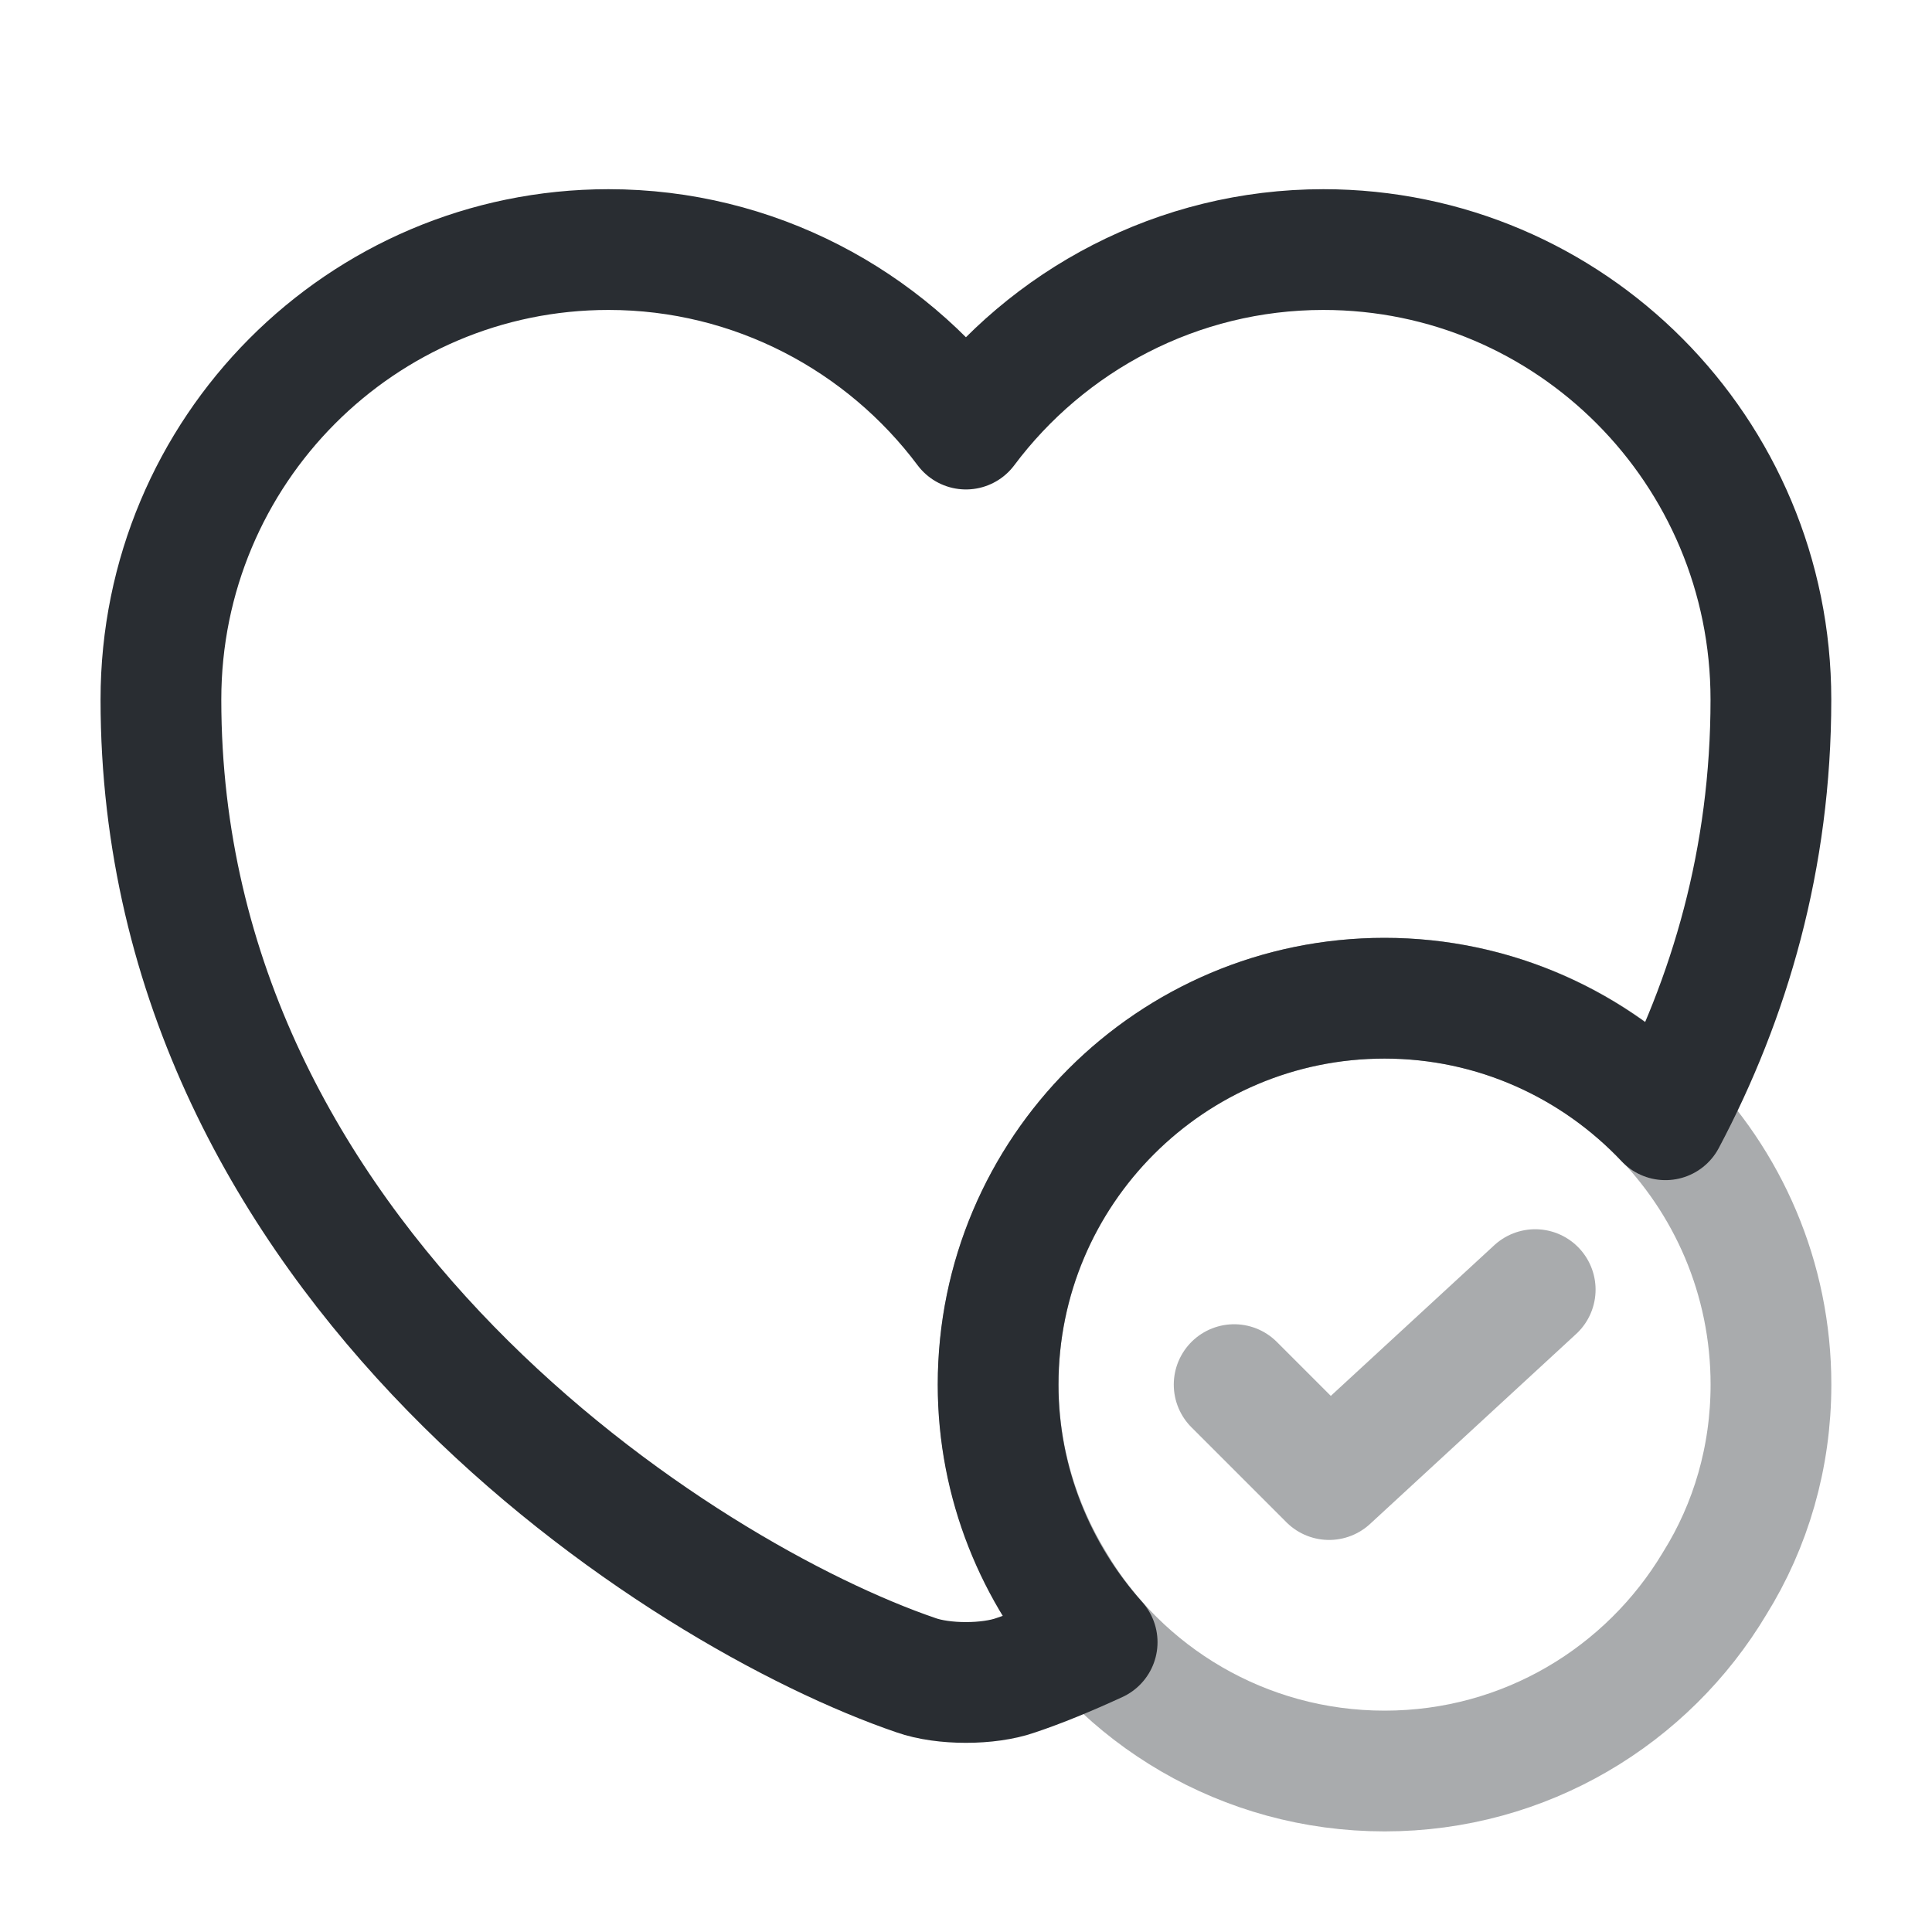<svg width="34" height="34" viewBox="0 0 34 34" fill="none" xmlns="http://www.w3.org/2000/svg">
<g id="vuesax/twotone/heart-tick">
<g id="heart-tick">
<g id="Group">
<path id="Vector" opacity="0.4" d="M31.166 24.367C31.166 25.642 30.812 26.846 30.175 27.866C28.999 29.835 26.846 31.167 24.366 31.167C21.887 31.167 19.72 29.835 18.558 27.866C17.935 26.846 17.566 25.642 17.566 24.367C17.566 20.613 20.612 17.567 24.366 17.567C28.121 17.567 31.166 20.613 31.166 24.367Z" stroke="#292D32" stroke-width="2.125" stroke-miterlimit="10" stroke-linecap="round" stroke-linejoin="round"/>
<path id="Vector_2" opacity="0.4" d="M21.719 24.367L23.39 26.038L27.017 22.695" stroke="#292D32" stroke-width="2.125" stroke-linecap="round" stroke-linejoin="round"/>
</g>
<path id="Vector_3" d="M31.165 12.311C31.165 15.102 30.443 17.567 29.309 19.706C28.063 18.388 26.306 17.567 24.365 17.567C20.611 17.567 17.565 20.613 17.565 24.367C17.565 26.109 18.231 27.696 19.308 28.9C18.784 29.141 18.302 29.339 17.877 29.481C17.395 29.651 16.602 29.651 16.12 29.481C12.012 28.078 2.832 22.227 2.832 12.311C2.832 7.933 6.36 4.392 10.709 4.392C13.273 4.392 15.568 5.638 16.999 7.551C18.43 5.638 20.724 4.392 23.289 4.392C27.638 4.392 31.165 7.933 31.165 12.311Z" stroke="#292D32" stroke-width="2.125" stroke-linecap="round" stroke-linejoin="round"/>
</g>
</g>
</svg>
